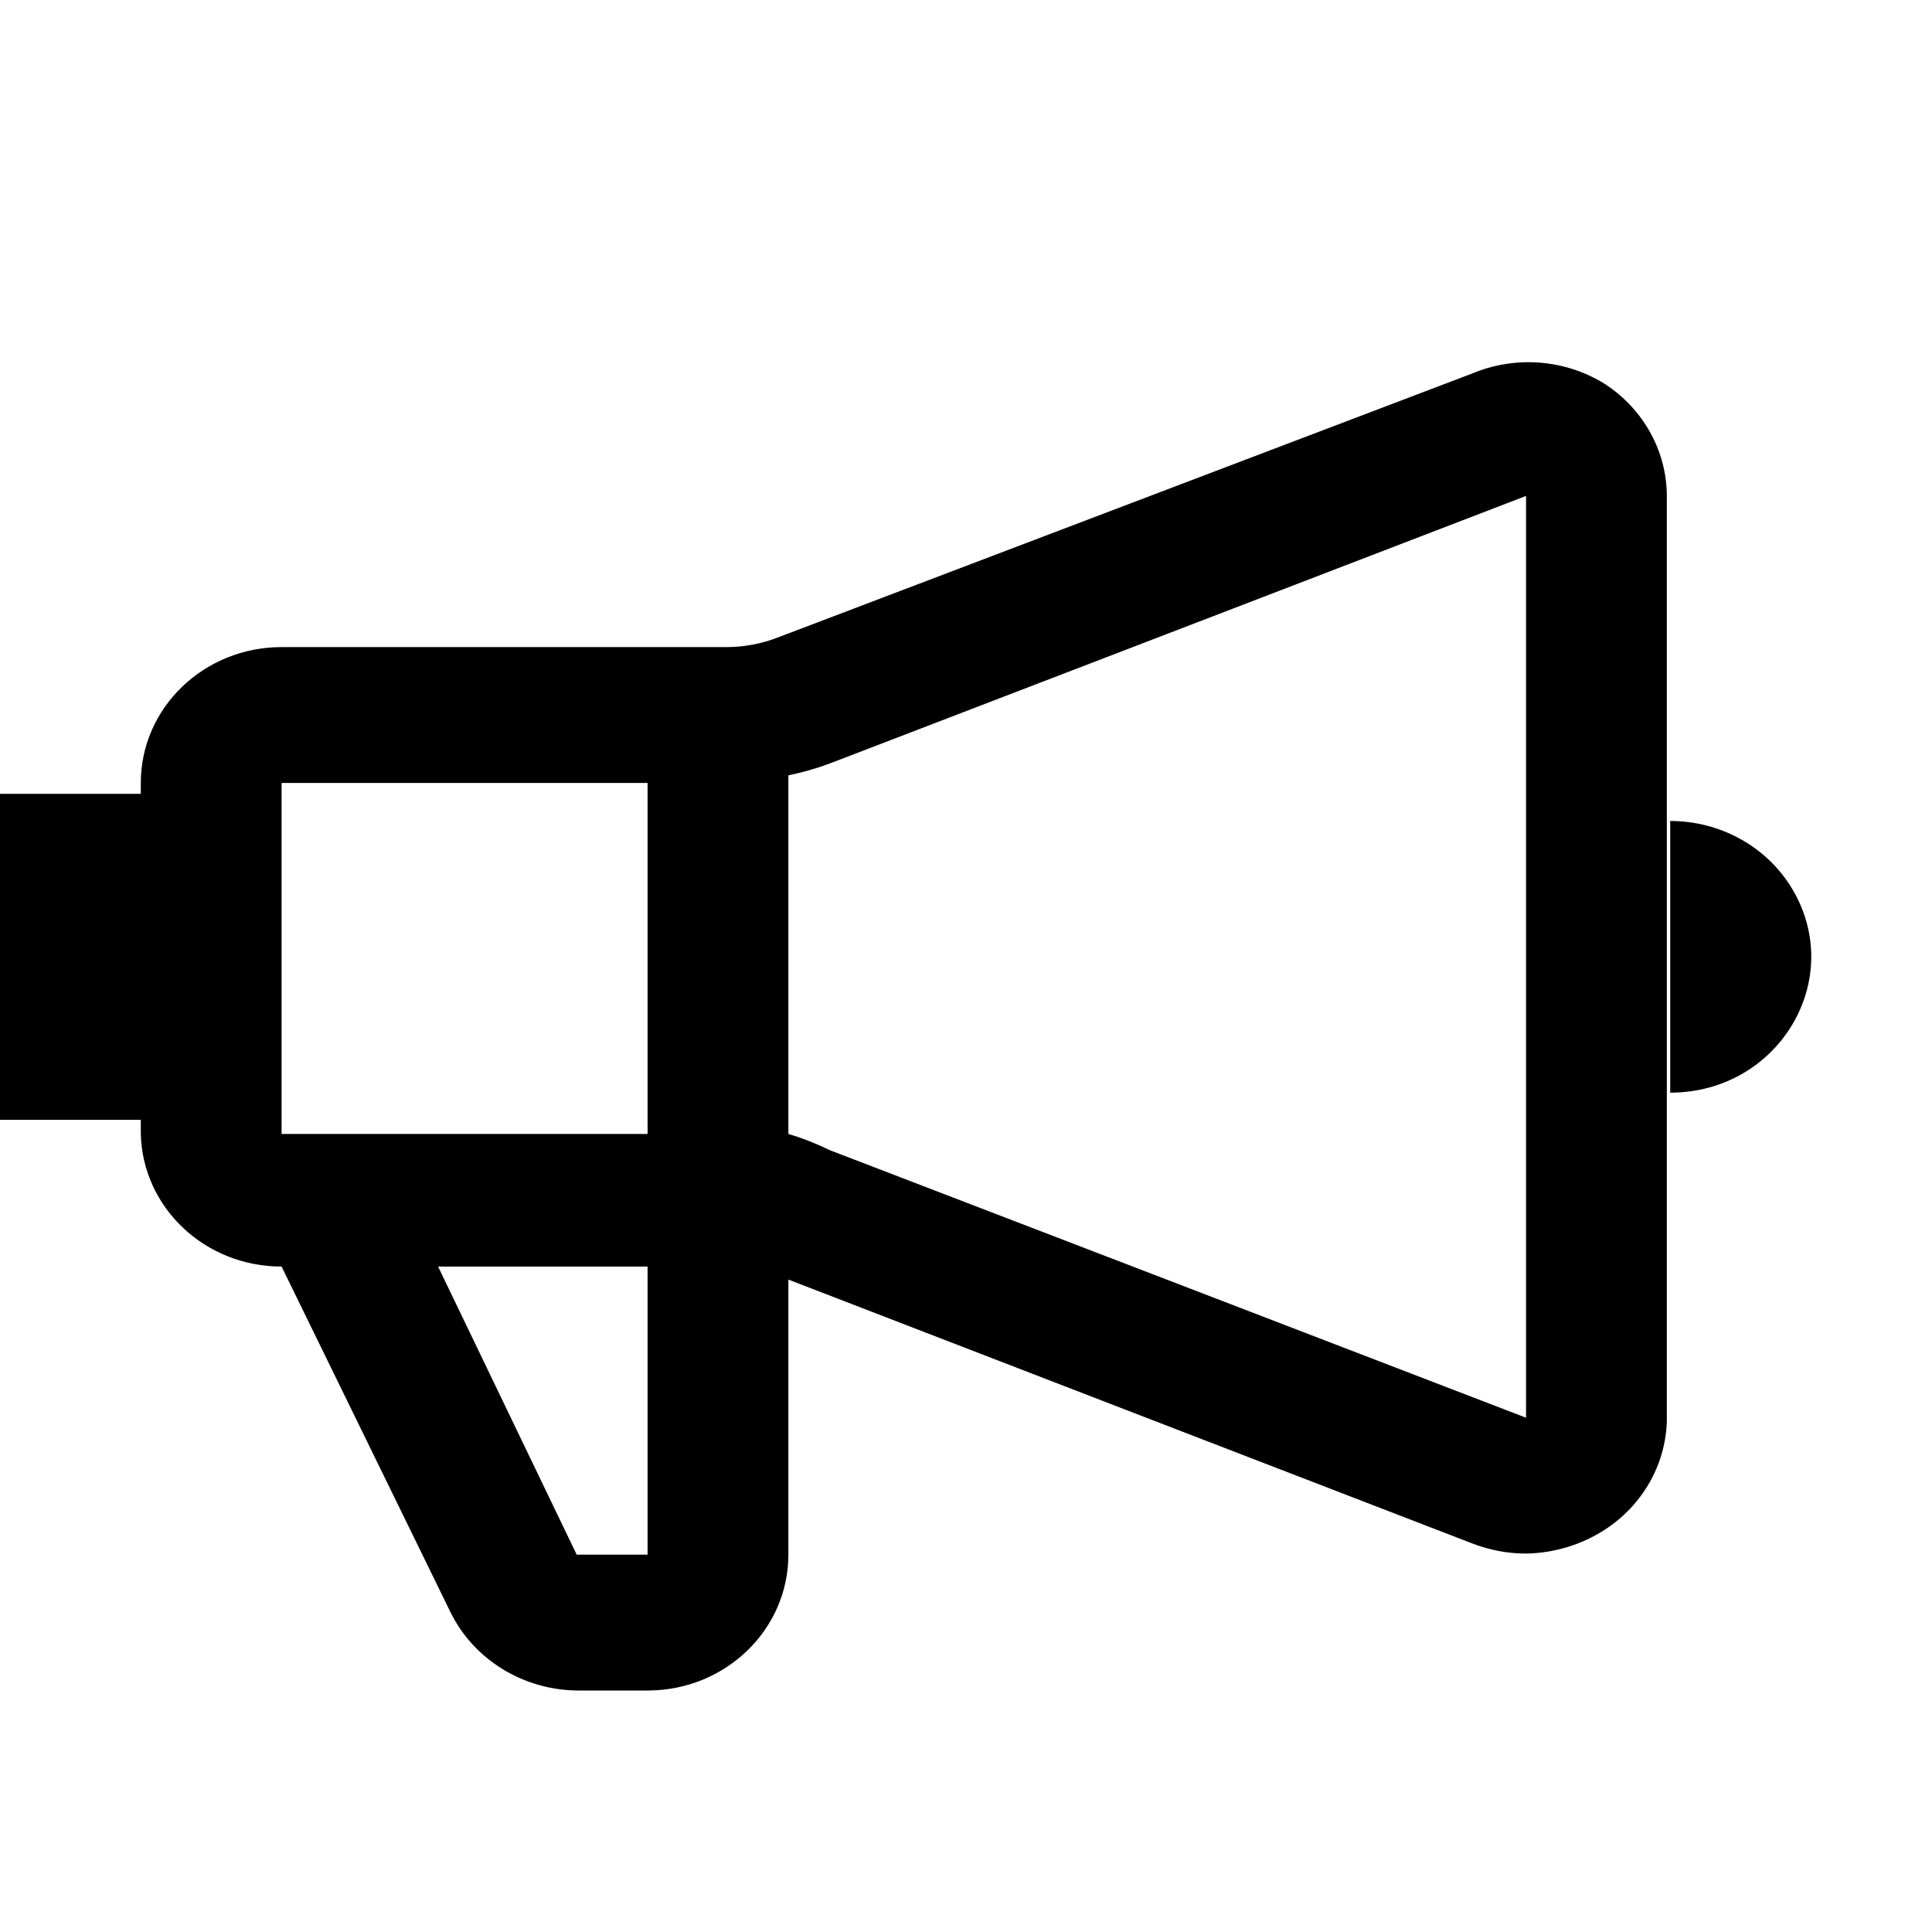 <?xml version="1.0" encoding="UTF-8"?> <svg xmlns="http://www.w3.org/2000/svg" viewBox="1992 2492 16 16" width="16" height="16"><path fill="rgb(0, 0, 0)" stroke="none" fill-opacity="1" stroke-width="1" stroke-opacity="1" color="rgb(51, 51, 51)" id="tSvg15cb4ae7332" title="Path 1" d="M 2005.291 2495.18 C 2004.966 2494.977 2004.557 2494.943 2004.2 2495.09 C 2002.282 2495.819 2000.363 2496.549 1998.445 2497.278 C 1998.309 2497.331 1998.163 2497.359 1998.016 2497.359 C 1996.788 2497.359 1995.56 2497.359 1994.332 2497.359 C 1993.688 2497.359 1993.166 2497.862 1993.166 2498.484 C 1993.166 2498.514 1993.166 2498.544 1993.166 2498.574 C 1992.777 2498.574 1992.389 2498.574 1992 2498.574 C 1992 2499.474 1992 2500.374 1992 2501.274 C 1992.389 2501.274 1992.777 2501.274 1993.166 2501.274 C 1993.166 2501.313 1993.166 2501.352 1993.166 2501.391 C 1993.181 2502.002 1993.699 2502.49 1994.332 2502.489 C 1994.798 2503.444 1995.265 2504.398 1995.731 2505.352 C 1995.924 2505.745 1996.334 2505.997 1996.785 2506 C 1996.981 2506 1997.177 2506 1997.373 2506 C 1998.013 2505.995 1998.529 2505.493 1998.529 2504.875 C 1998.529 2504.116 1998.529 2503.357 1998.529 2502.597 C 2000.419 2503.327 2002.31 2504.056 2004.2 2504.785 C 2004.34 2504.838 2004.488 2504.866 2004.638 2504.866 C 2004.871 2504.862 2005.098 2504.793 2005.291 2504.668 C 2005.603 2504.465 2005.794 2504.13 2005.804 2503.768 C 2005.804 2501.214 2005.804 2498.661 2005.804 2496.107C 2005.803 2495.736 2005.611 2495.389 2005.291 2495.18Z M 1997.363 2498.484 C 1997.363 2499.453 1997.363 2500.422 1997.363 2501.391 C 1996.353 2501.391 1995.342 2501.391 1994.332 2501.391 C 1994.332 2500.422 1994.332 2499.453 1994.332 2498.484C 1995.342 2498.484 1996.353 2498.484 1997.363 2498.484Z M 1997.363 2504.875 C 1997.167 2504.875 1996.971 2504.875 1996.776 2504.875 C 1996.393 2504.08 1996.011 2503.285 1995.628 2502.489 C 1996.207 2502.489 1996.785 2502.489 1997.363 2502.489C 1997.363 2503.285 1997.363 2504.08 1997.363 2504.875Z M 1998.874 2501.526 C 1998.763 2501.472 1998.648 2501.426 1998.529 2501.391 C 1998.529 2500.401 1998.529 2499.411 1998.529 2498.421 C 1998.647 2498.397 1998.762 2498.364 1998.874 2498.322 C 2000.796 2497.584 2002.717 2496.846 2004.638 2496.107 C 2004.638 2498.652 2004.638 2501.196 2004.638 2503.741C 2002.717 2503.002 2000.796 2502.264 1998.874 2501.526Z M 2005.832 2498.799 C 2005.832 2499.549 2005.832 2500.299 2005.832 2501.049 C 2006.73 2501.049 2007.291 2500.112 2006.842 2499.361C 2006.634 2499.013 2006.249 2498.799 2005.832 2498.799Z" style=""></path><defs> </defs></svg> 